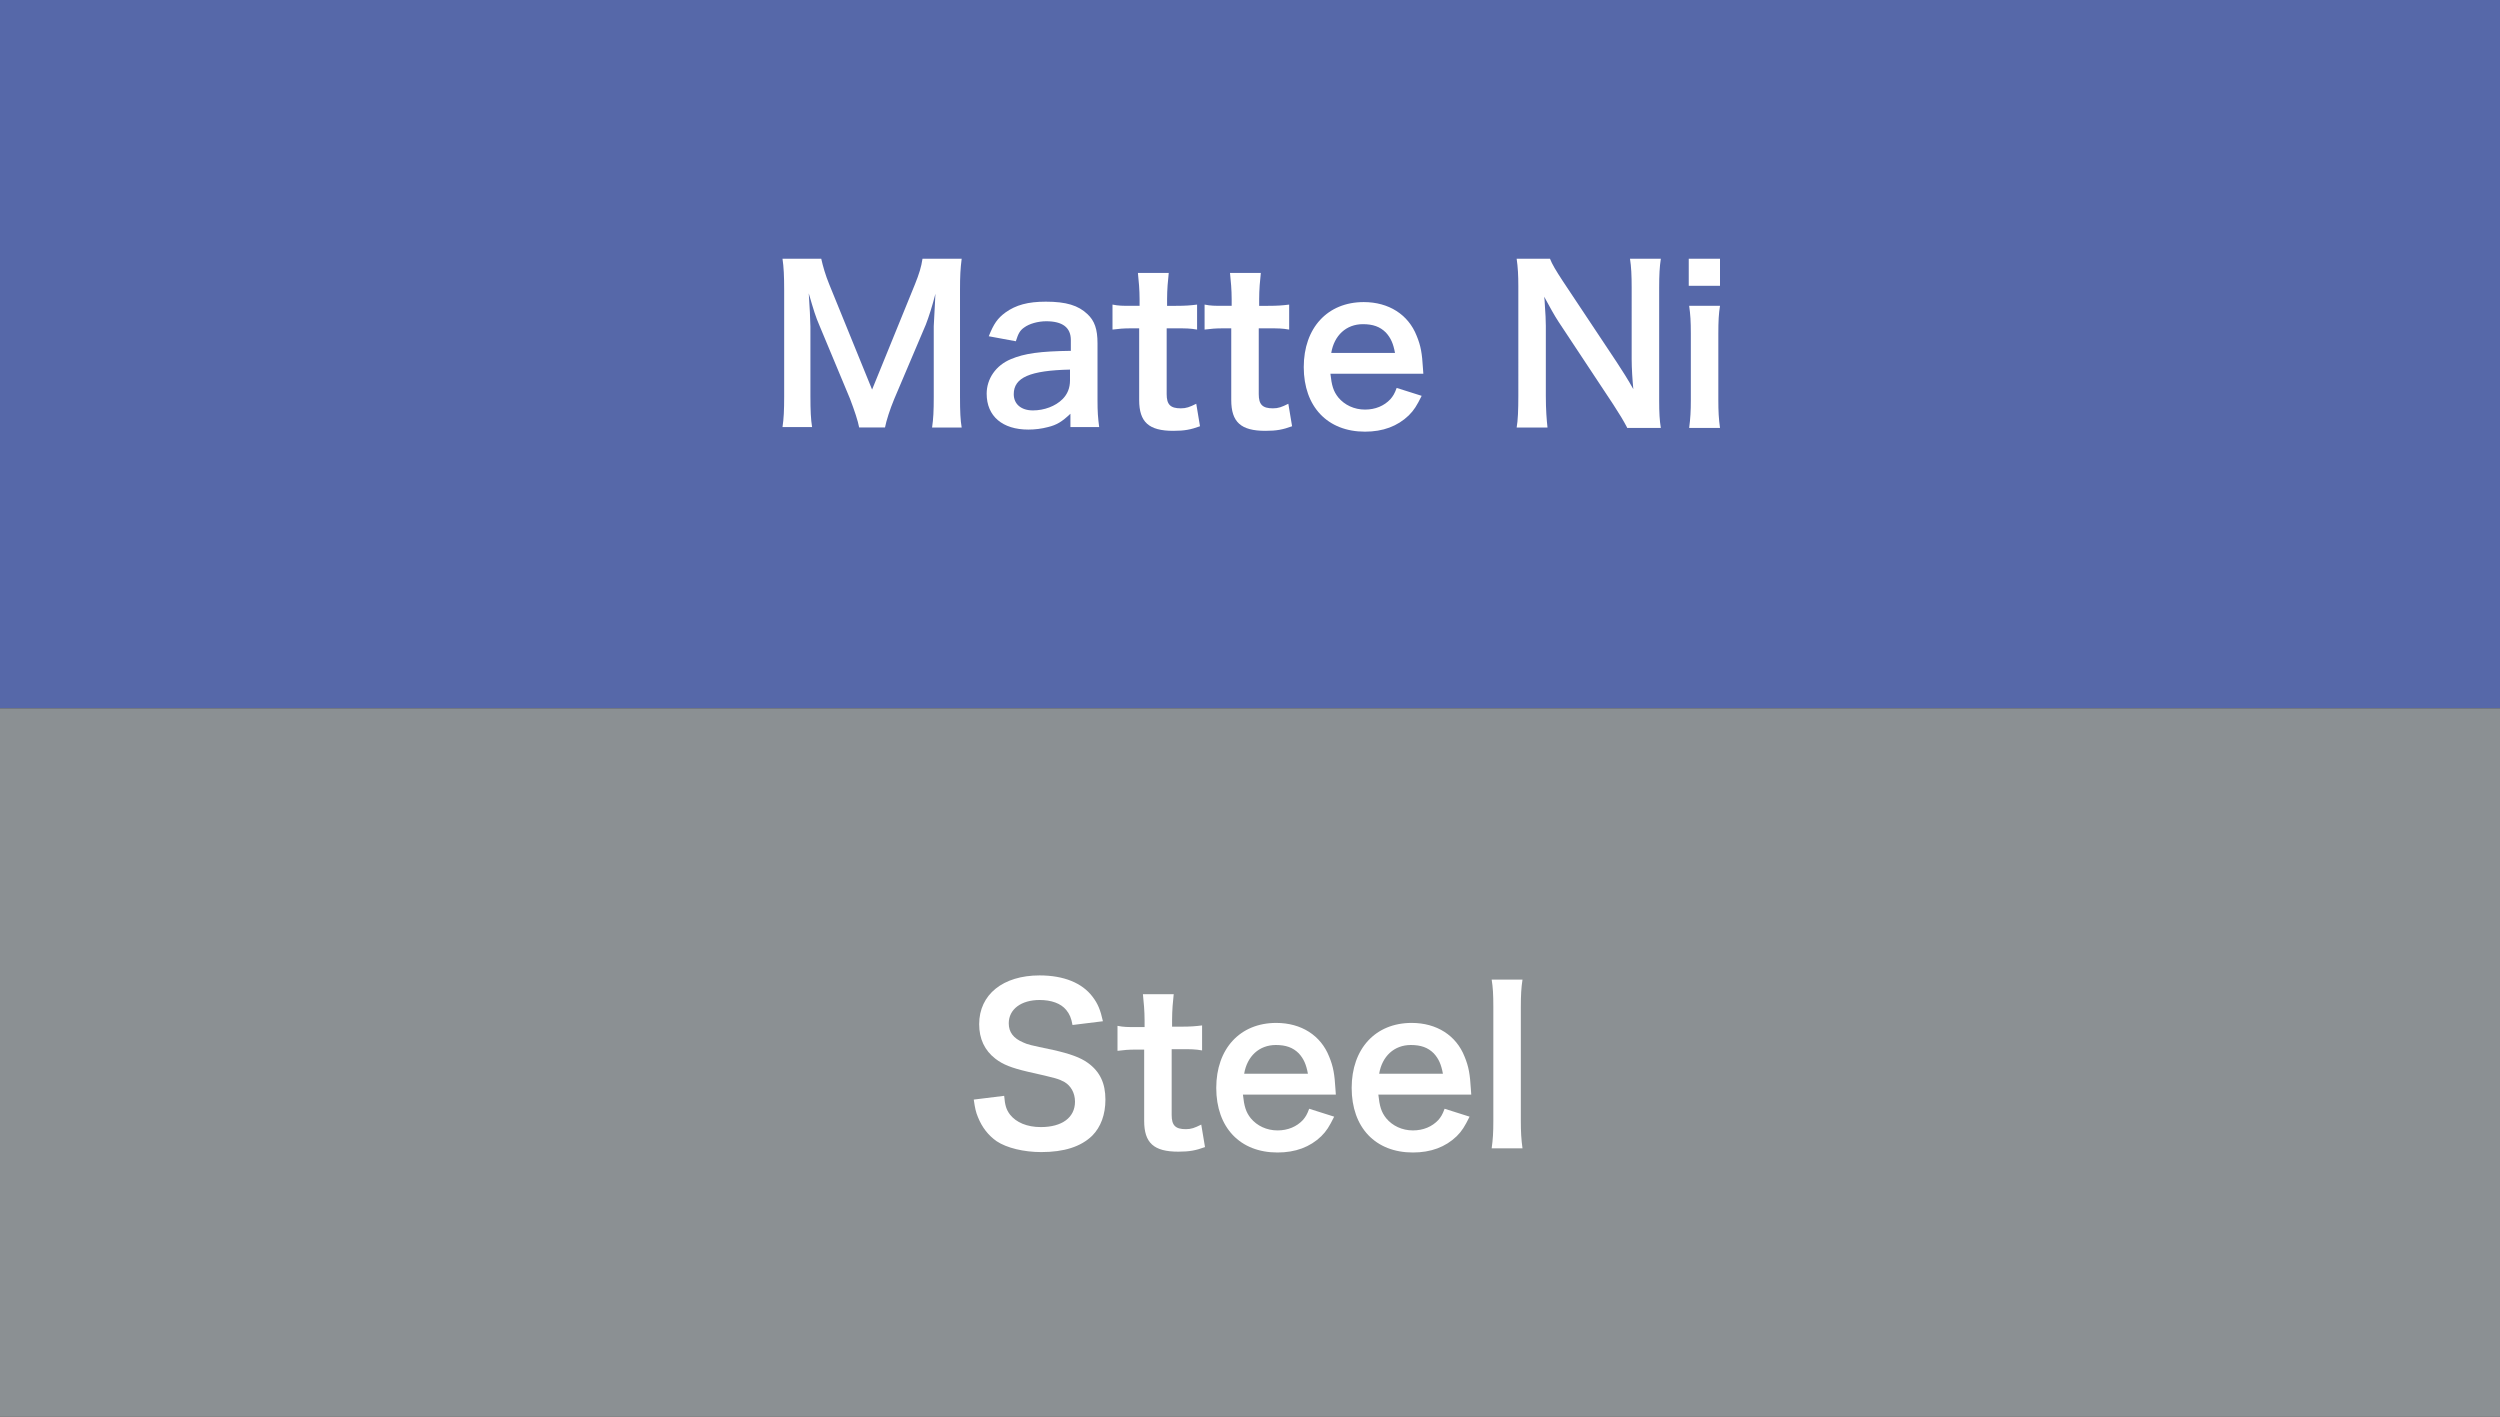 <?xml version="1.0" encoding="utf-8"?>
<!-- Generator: Adobe Illustrator 28.1.0, SVG Export Plug-In . SVG Version: 6.00 Build 0)  -->
<svg version="1.1" baseProfile="tiny" id="レイヤー_1"
	 xmlns="http://www.w3.org/2000/svg" xmlns:xlink="http://www.w3.org/1999/xlink" x="0px" y="0px" viewBox="0 0 600 340"
	 overflow="visible" xml:space="preserve">
<rect x="0" y="0" width="600" height="340" fill="#333333" stroke="none"/>
<rect fill="#5668A9" width="600" height="170"/>
<rect y="170" fill="#8B9093" width="600" height="170"/>
<g>
	<path fill="#FFFFFF" d="M206.2,102.6c-0.3-1.6-1.1-4-2.2-6.9l-7.3-17.5c-1-2.3-1.4-3.7-2.6-7.8c0.2,2.7,0.4,6.9,0.4,8v16.7
		c0,3.5,0.1,5.5,0.4,7.4h-7.1c0.3-2,0.4-4,0.4-7.4V69.6c0-3.3-0.1-5.5-0.4-7.5h9.3c0.4,1.8,1,3.9,1.9,6.1l10.3,25.3l10.3-25.3
		c1-2.5,1.5-4.1,1.8-6.1h9.4c-0.3,2.4-0.4,4.1-0.4,7.5v25.6c0,3.7,0.1,5.6,0.4,7.4h-7.1c0.3-2.1,0.4-3.9,0.4-7.4V78.3
		c0.2-4.4,0.4-7,0.4-7.8c-0.7,2.8-1.6,5.6-2.3,7.4l-7.6,17.9c-1,2.4-1.9,5.2-2.2,6.8H206.2z"/>
	<path fill="#FFFFFF" d="M256.9,99.3c-2,1.9-3.3,2.7-5.4,3.2c-1.5,0.4-3.1,0.6-4.7,0.6c-6.2,0-10-3.2-10-8.6c0-3.6,2.2-6.8,5.8-8.3
		c3.3-1.4,7.1-1.9,14.4-2v-2.6c0-3-2-4.5-5.9-4.5c-2,0-4.1,0.6-5.3,1.5c-1,0.7-1.4,1.4-2,3.3l-6.5-1.2c1.2-3,2.1-4.3,4-5.7
		c2.5-1.8,5.4-2.6,9.7-2.6c4.9,0,7.8,0.9,10,3c1.7,1.6,2.4,3.6,2.4,7v13.7c0,2.7,0.1,4.1,0.4,6.4h-6.9V99.3z M256.9,88.7
		c-9.7,0.2-13.6,1.9-13.6,5.9c0,2.4,1.8,3.9,4.6,3.9c2.7,0,5.4-1,7.1-2.7c1.2-1.2,1.8-2.7,1.8-4.5V88.7z"/>
	<path fill="#FFFFFF" d="M280.5,65.5c-0.2,1.8-0.4,4-0.4,6.3v1.6h2.1c2.4,0,3.5-0.1,5.1-0.3v6c-1.7-0.3-2.7-0.3-5-0.3h-2.3v15.8
		c0,2.5,0.9,3.4,3.4,3.4c1.3,0,2.1-0.3,3.7-1.1l0.9,5.4c-2.2,0.8-3.7,1.1-6.4,1.1c-5.9,0-8.2-2.1-8.2-7.4V78.8h-1.9
		c-1.9,0-2.9,0.1-4.5,0.3v-6c1.5,0.3,2.4,0.3,4.6,0.3h1.9v-1.6c0-2.2-0.2-4.4-0.4-6.3H280.5z"/>
	<path fill="#FFFFFF" d="M302.6,65.5c-0.2,1.8-0.4,4-0.4,6.3v1.6h2.1c2.4,0,3.5-0.1,5.1-0.3v6c-1.7-0.3-2.6-0.3-5-0.3h-2.3v15.8
		c0,2.5,0.9,3.4,3.4,3.4c1.3,0,2.1-0.3,3.7-1.1l0.9,5.4c-2.2,0.8-3.7,1.1-6.4,1.1c-5.9,0-8.2-2.1-8.2-7.4V78.8h-1.9
		c-1.9,0-2.9,0.1-4.5,0.3v-6c1.5,0.3,2.4,0.3,4.6,0.3h1.9v-1.6c0-2.2-0.2-4.4-0.4-6.3H302.6z"/>
	<path fill="#FFFFFF" d="M319.3,89.7c0.3,2.8,0.7,4.2,1.9,5.7c1.5,1.8,3.8,2.9,6.4,2.9c2.5,0,4.6-0.9,6.1-2.5c0.6-0.7,1-1.3,1.5-2.7
		l6,1.9c-1.2,2.4-1.8,3.4-3.1,4.7c-2.7,2.6-6.2,3.9-10.5,3.9c-9,0-14.7-6-14.7-15.5c0-9.4,5.7-15.6,14.4-15.6c6,0,10.7,3,12.7,8.1
		c1,2.4,1.3,4.3,1.5,7.7c0,0.1,0,0.3,0.1,1.4H319.3z M334.8,84.7c-0.4-2.2-1-3.6-2.2-4.9c-1.4-1.4-3.1-2-5.5-2c-4,0-6.9,2.7-7.6,6.9
		H334.8z"/>
	<path fill="#FFFFFF" d="M390.5,102.6c-0.9-1.7-1.8-3.2-3.3-5.5l-13.1-19.8c-1-1.5-2.2-3.7-3.5-6.1c0.1,0.7,0.1,0.7,0.2,2.6
		c0.1,1,0.2,3.3,0.2,4.4V95c0,3.4,0.2,5.8,0.4,7.6h-7.4c0.3-1.7,0.4-4.2,0.4-7.7V68.7c0-2.6-0.1-4.5-0.4-6.6h8
		c0.5,1.3,1.4,2.8,3.1,5.4l12.9,19.4c1.2,1.8,2.9,4.5,4,6.5c-0.2-2-0.4-5-0.4-7.2V69.1c0-3-0.1-5.1-0.4-7h7.4c-0.3,2-0.4,3.9-0.4,7
		v27c0,2.9,0.1,4.8,0.4,6.6H390.5z"/>
	<path fill="#FFFFFF" d="M412.8,62.1v6.5h-7.5v-6.5H412.8z M412.8,73.4c-0.3,1.9-0.4,3.6-0.4,6.7V96c0,2.8,0.1,4.5,0.4,6.7h-7.4
		c0.3-2.3,0.4-4.1,0.4-6.6V80c0-2.8-0.1-4.5-0.4-6.6H412.8z"/>
</g>
<g>
	<path fill="#FFFFFF" d="M241,263c0.2,2.3,0.5,3.3,1.4,4.5c1.5,1.9,4.1,3,7.4,3c5.1,0,8.2-2.3,8.2-6.1c0-2.1-1-3.8-2.5-4.7
		c-1.5-0.8-1.8-0.9-8.9-2.5c-3.8-0.9-5.9-1.7-7.7-3.1c-2.6-2-3.9-4.8-3.9-8.3c0-7.1,5.7-11.7,14.5-11.7c5.8,0,10.2,1.8,12.7,5.1
		c1.3,1.7,1.9,3.2,2.5,5.9l-7.3,0.9c-0.3-1.7-0.7-2.6-1.5-3.6c-1.3-1.6-3.6-2.4-6.4-2.4c-4.4,0-7.4,2.2-7.4,5.6
		c0,2.1,1.1,3.6,3.5,4.6c1.1,0.5,1.5,0.6,7.2,1.8c4,0.9,6.5,1.8,8.3,3.1c2.9,2.1,4.2,4.9,4.2,8.8c0,3.6-1.1,6.6-3.2,8.7
		c-2.7,2.6-6.7,3.9-12.2,3.9c-4.2,0-8.3-1-10.7-2.6c-2-1.4-3.5-3.3-4.5-5.8c-0.5-1.2-0.7-2.1-1-4.2L241,263z"/>
	<path fill="#FFFFFF" d="M281.7,238.5c-0.2,1.8-0.4,4-0.4,6.3v1.6h2.1c2.4,0,3.5-0.1,5.1-0.3v6c-1.7-0.3-2.7-0.3-5-0.3h-2.3v15.8
		c0,2.5,0.9,3.4,3.4,3.4c1.3,0,2.1-0.3,3.7-1.1l0.9,5.4c-2.2,0.8-3.7,1.1-6.4,1.1c-5.9,0-8.2-2.1-8.2-7.4v-17.1h-1.9
		c-1.9,0-2.9,0.1-4.5,0.3v-6c1.5,0.3,2.4,0.3,4.6,0.3h1.9v-1.6c0-2.2-0.2-4.4-0.4-6.3H281.7z"/>
	<path fill="#FFFFFF" d="M298.3,262.7c0.3,2.8,0.7,4.2,1.9,5.7c1.5,1.8,3.8,2.9,6.4,2.9c2.5,0,4.6-0.9,6.1-2.5
		c0.6-0.7,1-1.3,1.5-2.7l6,1.9c-1.2,2.4-1.8,3.4-3.1,4.7c-2.7,2.6-6.2,3.9-10.5,3.9c-9,0-14.7-6-14.7-15.5c0-9.4,5.7-15.6,14.4-15.6
		c6,0,10.7,3,12.7,8.1c1,2.4,1.3,4.3,1.5,7.7c0,0.1,0,0.3,0.1,1.4H298.3z M313.9,257.7c-0.4-2.2-1-3.6-2.2-4.9c-1.4-1.4-3.1-2-5.5-2
		c-4,0-6.9,2.7-7.6,6.9H313.9z"/>
	<path fill="#FFFFFF" d="M330.8,262.7c0.3,2.8,0.7,4.2,1.9,5.7c1.5,1.8,3.8,2.9,6.4,2.9c2.5,0,4.6-0.9,6.1-2.5
		c0.6-0.7,1-1.3,1.5-2.7l6,1.9c-1.2,2.4-1.8,3.4-3.1,4.7c-2.7,2.6-6.2,3.9-10.5,3.9c-9,0-14.7-6-14.7-15.5c0-9.4,5.7-15.6,14.4-15.6
		c6,0,10.7,3,12.7,8.1c1,2.4,1.3,4.3,1.5,7.7c0,0.1,0,0.3,0.1,1.4H330.8z M346.3,257.7c-0.4-2.2-1-3.6-2.2-4.9c-1.4-1.4-3.1-2-5.5-2
		c-4,0-6.9,2.7-7.6,6.9H346.3z"/>
	<path fill="#FFFFFF" d="M365.4,235.1c-0.3,2-0.4,3.6-0.4,6.7V269c0,2.7,0.1,4.4,0.4,6.6H358c0.3-2.2,0.4-3.7,0.4-6.6v-27.3
		c0-3.1-0.1-4.7-0.4-6.6H365.4z"/>
</g>
</svg>
